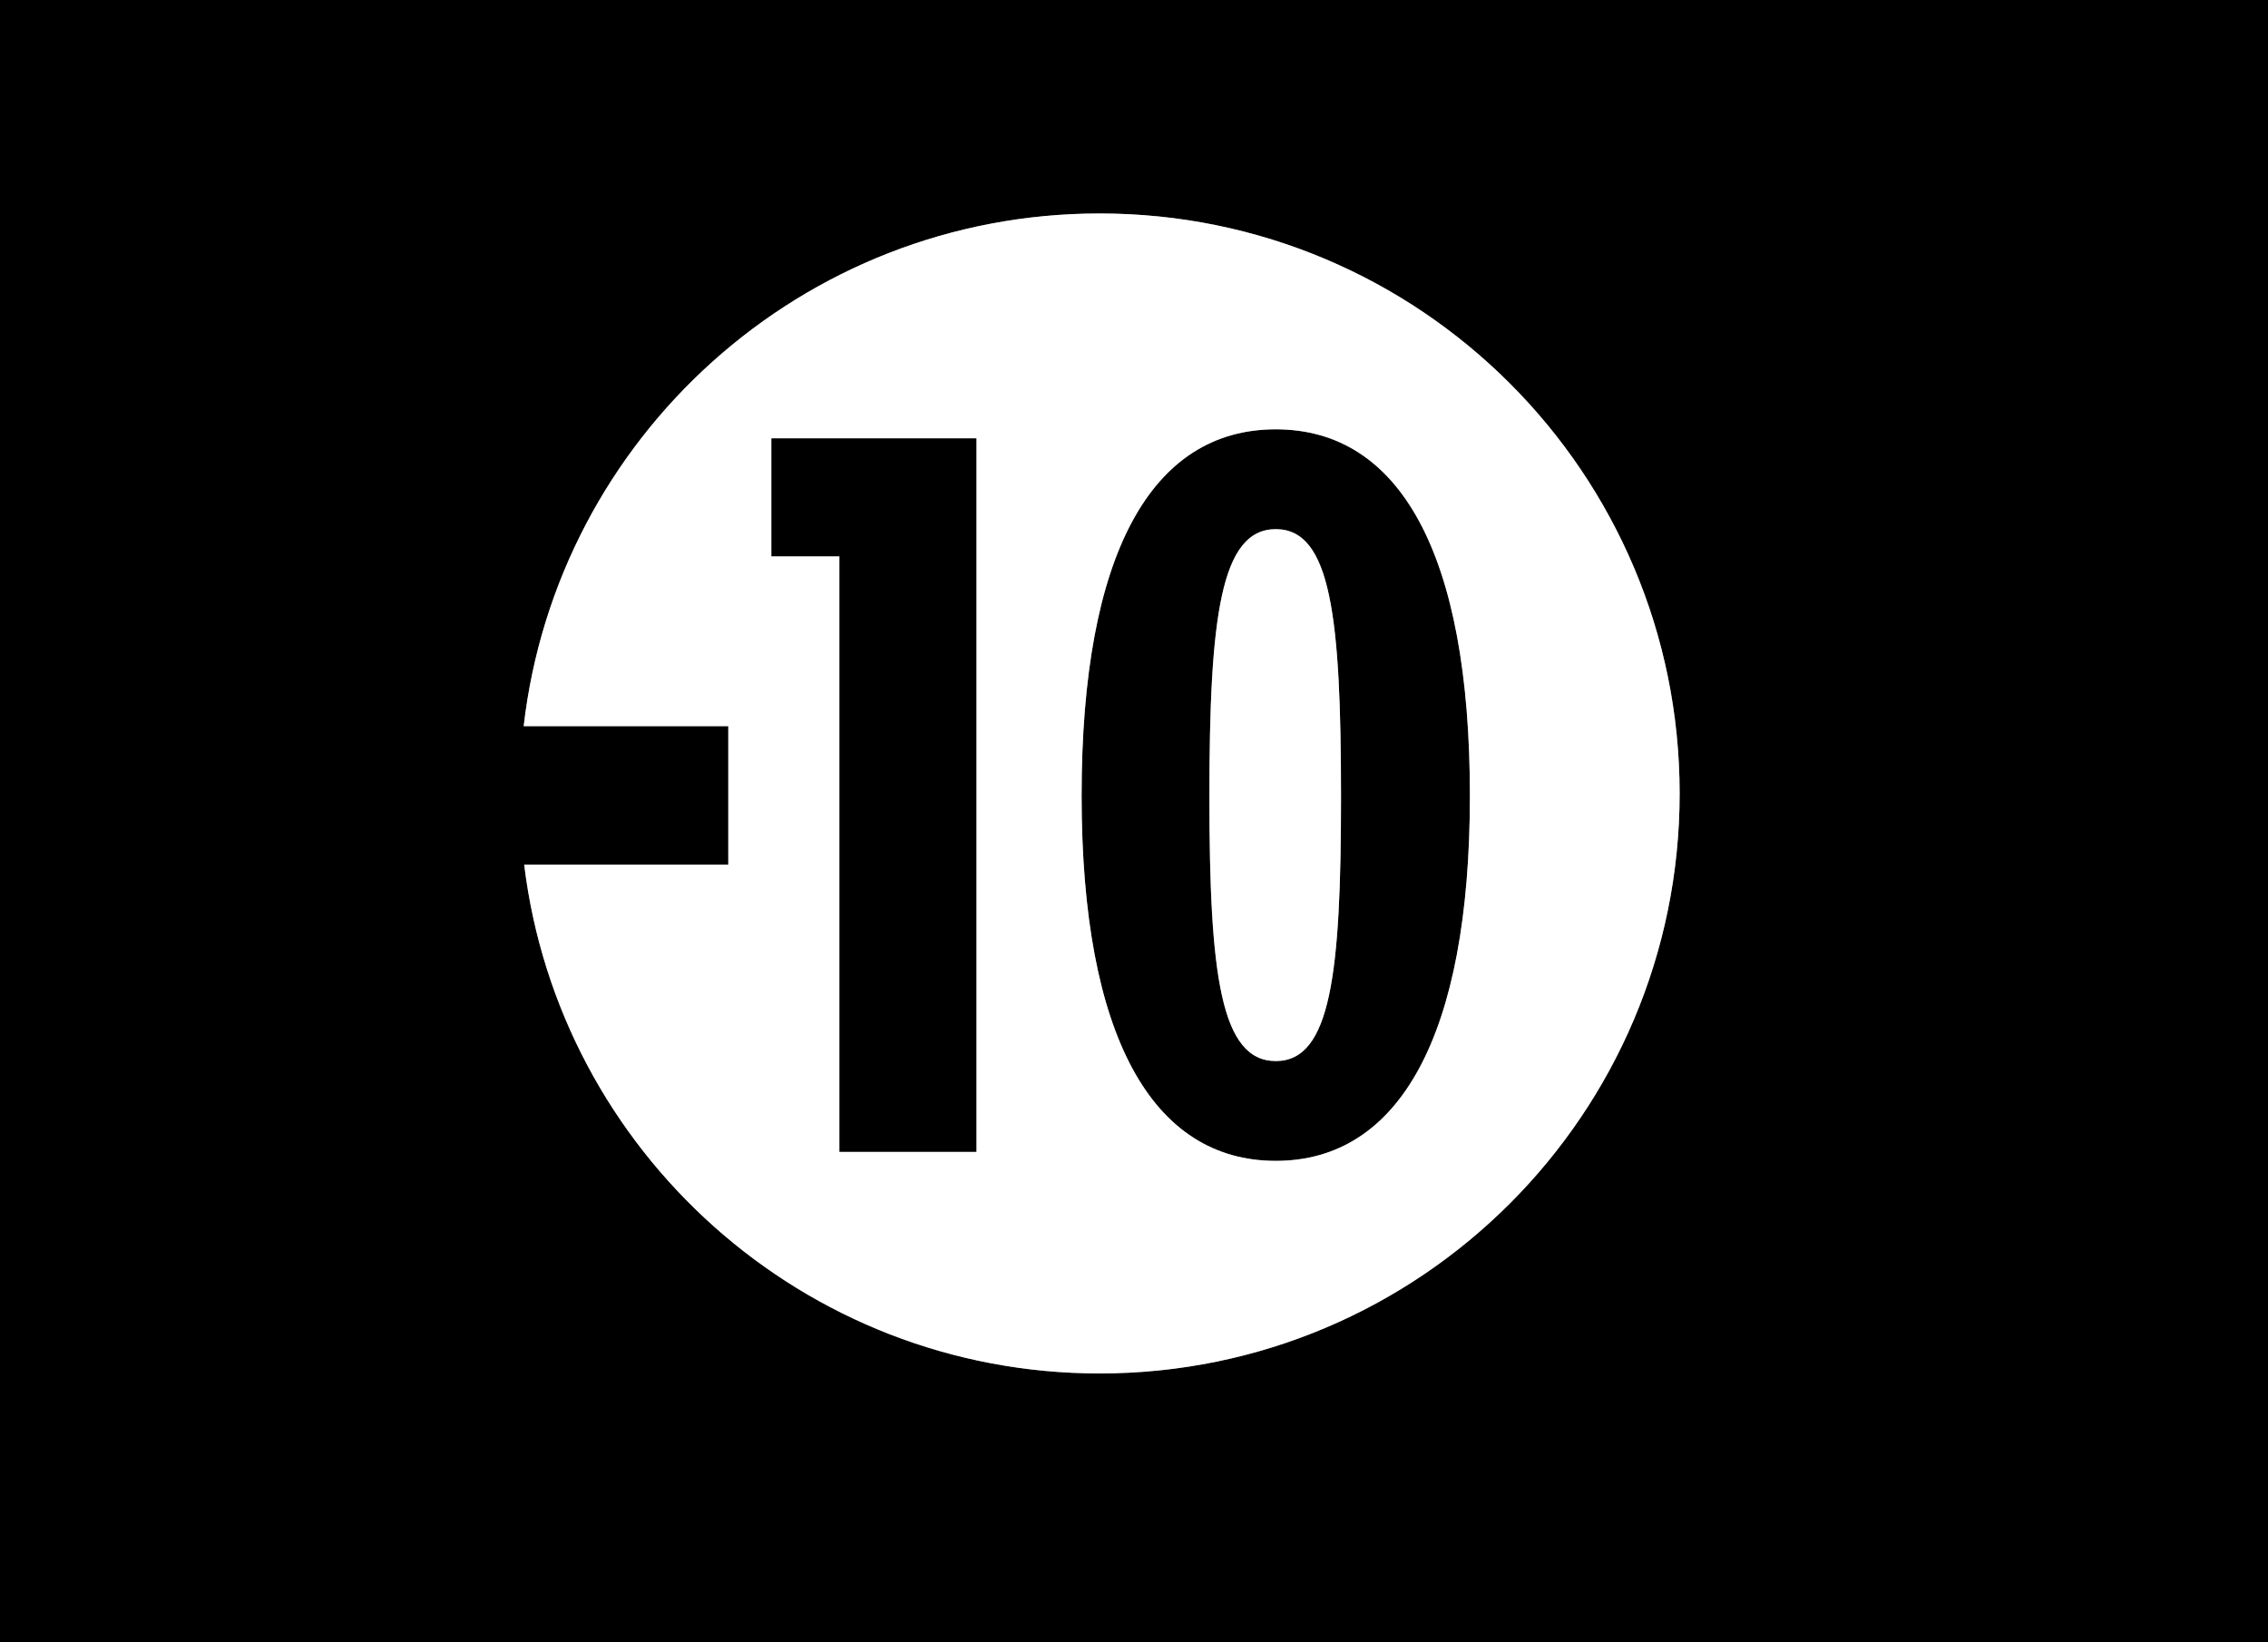 <?xml version="1.0" encoding="iso-8859-1"?>
<!-- Generator: Adobe Illustrator 12.0.0, SVG Export Plug-In . SVG Version: 6.00 Build 51448)  -->
<!DOCTYPE svg PUBLIC "-//W3C//DTD SVG 1.1//EN" "http://www.w3.org/Graphics/SVG/1.1/DTD/svg11.dtd">
<svg  version="1.1" id="Calque_1" xmlns="http://www.w3.org/2000/svg" xmlns:xlink="http://www.w3.org/1999/xlink" width="300.551" height="217.658"
	 viewBox="0 0 300.551 217.658" style="overflow:visible;enable-background:new 0 0 300.551 217.658;" xml:space="preserve">
<rect x="0" y="0" width="300.551" height="217.658" fill="#808080" stroke="none"/>
<g>
	<path d="M0,0v217.658h300.551V0H0z M145.722,182.011c-39.249,0-71.608-29.428-76.259-67.423h27.049V96.236H69.396
		c4.415-38.249,36.894-67.946,76.326-67.946c42.455,0,76.861,34.411,76.861,76.86C222.583,147.603,188.177,182.011,145.722,182.011z
		"/>
	<polygon points="102.214,73.738 111.229,73.738 111.229,152.653 129.405,152.653 129.405,58.085 102.214,58.085 	"/>
	<path d="M169.061,56.894c-16.448,0-25.728,16.446-25.728,48.542c0,31.967,9.414,48.403,25.728,48.403
		c16.305,0,25.728-16.437,25.728-48.403C194.789,73.339,185.5,56.894,169.061,56.894z M169.07,140.611
		c-7.303,0-8.801-11.475-8.801-35.019c0-23.845,1.498-35.468,8.801-35.468c7.293,0,8.639,11.623,8.639,35.468
		C177.708,128.984,176.363,140.611,169.07,140.611z"/>
	<path style="fill:#FFFFFF;" d="M169.07,70.125c-7.303,0-8.801,11.623-8.801,35.468c0,23.544,1.498,35.019,8.801,35.019
		c7.293,0,8.639-11.627,8.639-35.019C177.708,81.748,176.363,70.125,169.07,70.125z"/>
	<path style="fill:#FFFFFF;" d="M145.722,28.29c-39.433,0-71.911,29.698-76.326,67.946h27.116v18.352H69.463
		c4.65,37.995,37.01,67.423,76.259,67.423c42.455,0,76.861-34.408,76.861-76.861C222.583,62.701,188.177,28.29,145.722,28.29z
		 M129.405,152.653h-18.176V73.738h-9.015V58.085h27.19V152.653z M169.061,153.838c-16.313,0-25.728-16.437-25.728-48.403
		c0-32.096,9.279-48.542,25.728-48.542c16.438,0,25.728,16.446,25.728,48.542C194.789,137.402,185.366,153.838,169.061,153.838z"/>
</g>
</svg>
